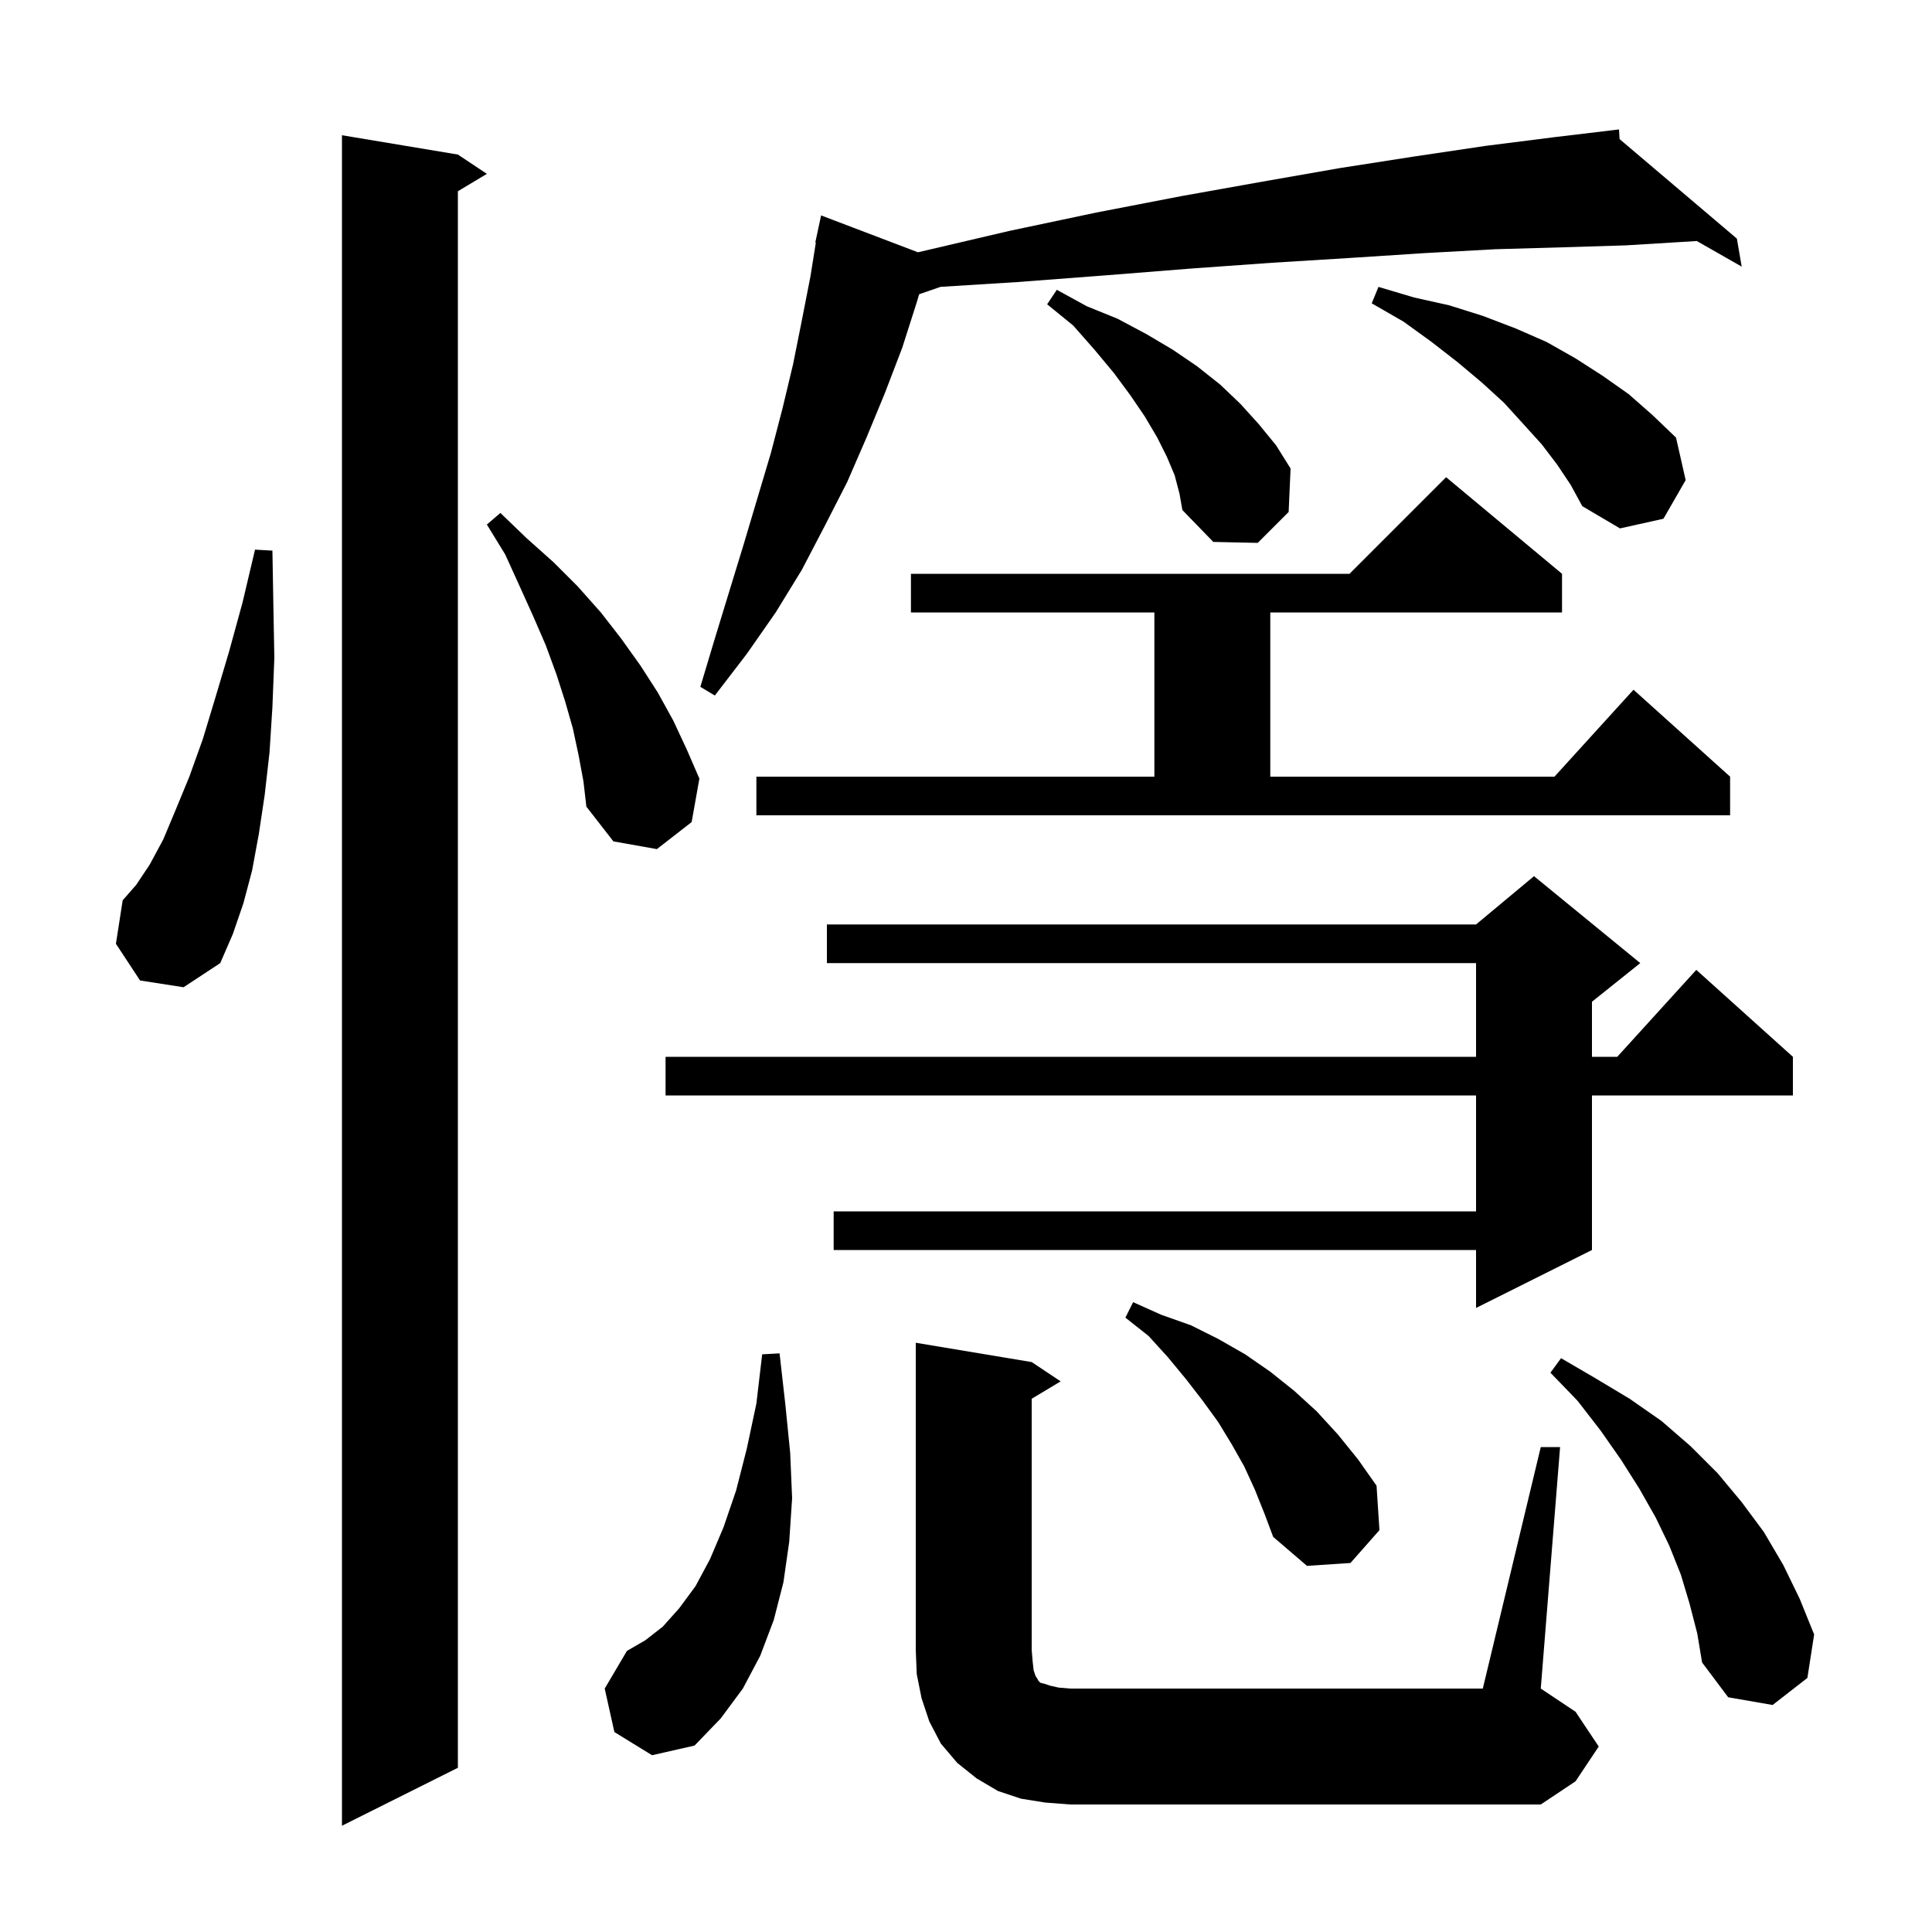 <svg xmlns="http://www.w3.org/2000/svg" xmlns:xlink="http://www.w3.org/1999/xlink" version="1.1" baseProfile="full" viewBox="0 0 200 200" width="200" height="200">
<g fill="black">
<path d="M 47.4 16.0 L 50.4 18.0 L 47.4 19.8 L 47.4 183.0 L 35.4 189.0 L 35.4 14.0 Z M 108.2 186.6 L 105.7 186.2 L 103.3 185.4 L 101.1 184.1 L 99.1 182.5 L 97.4 180.5 L 96.2 178.2 L 95.4 175.8 L 94.9 173.3 L 94.8 170.8 L 94.8 139.0 L 106.8 141.0 L 109.8 143.0 L 106.8 144.8 L 106.8 170.8 L 106.9 172.0 L 107.0 172.9 L 107.2 173.5 L 107.4 173.8 L 107.5 174.0 L 107.7 174.2 L 108.1 174.3 L 108.7 174.5 L 109.6 174.7 L 110.8 174.8 L 153.5 174.8 L 159.5 149.8 L 161.5 149.8 L 159.5 174.8 L 163.1 177.2 L 165.5 180.8 L 163.1 184.4 L 159.5 186.8 L 110.8 186.8 Z M 63.6 179.3 L 62.6 174.8 L 64.9 170.9 L 66.8 169.8 L 68.6 168.4 L 70.3 166.5 L 72.0 164.2 L 73.5 161.4 L 74.9 158.1 L 76.2 154.3 L 77.3 150.0 L 78.3 145.3 L 78.9 140.2 L 80.7 140.1 L 81.3 145.4 L 81.8 150.4 L 82.0 155.1 L 81.7 159.6 L 81.1 163.8 L 80.1 167.7 L 78.7 171.4 L 76.9 174.8 L 74.6 177.9 L 71.9 180.7 L 67.5 181.7 Z M 174.9 166.0 L 174.0 163.0 L 172.8 160.0 L 171.4 157.1 L 169.7 154.1 L 167.8 151.1 L 165.7 148.1 L 163.3 145.0 L 160.5 142.1 L 161.6 140.6 L 165.2 142.7 L 168.7 144.8 L 172.0 147.1 L 175.0 149.7 L 177.8 152.5 L 180.3 155.5 L 182.6 158.6 L 184.6 162.0 L 186.3 165.5 L 187.8 169.2 L 187.1 173.7 L 183.5 176.5 L 178.9 175.7 L 176.2 172.1 L 175.7 169.1 Z M 129.9 154.2 L 128.8 151.8 L 127.5 149.5 L 126.1 147.2 L 124.5 145.0 L 122.8 142.8 L 120.9 140.5 L 118.9 138.3 L 116.5 136.4 L 117.3 134.8 L 120.2 136.1 L 123.3 137.2 L 126.1 138.6 L 128.9 140.2 L 131.5 142.0 L 134.0 144.0 L 136.3 146.1 L 138.5 148.5 L 140.6 151.1 L 142.5 153.8 L 142.8 158.4 L 139.8 161.8 L 135.3 162.1 L 131.8 159.1 L 130.9 156.7 Z M 169.8 99.7 L 164.8 103.7 L 164.8 109.4 L 167.418 109.4 L 175.6 100.4 L 185.6 109.4 L 185.6 113.4 L 164.8 113.4 L 164.8 129.4 L 152.8 135.4 L 152.8 129.4 L 86.3 129.4 L 86.3 125.4 L 152.8 125.4 L 152.8 113.4 L 68.9 113.4 L 68.9 109.4 L 152.8 109.4 L 152.8 99.7 L 85.6 99.7 L 85.6 95.7 L 152.8 95.7 L 158.8 90.7 Z M 14.5 101.5 L 12.0 97.7 L 12.7 93.2 L 14.1 91.6 L 15.5 89.5 L 16.9 86.9 L 18.2 83.8 L 19.6 80.4 L 21.0 76.5 L 22.3 72.2 L 23.7 67.5 L 25.1 62.4 L 26.4 56.9 L 28.2 57.0 L 28.3 62.7 L 28.4 68.1 L 28.2 73.2 L 27.9 77.9 L 27.4 82.3 L 26.8 86.3 L 26.1 90.1 L 25.2 93.5 L 24.1 96.7 L 22.8 99.7 L 19.0 102.2 Z M 59.9 78.2 L 59.3 75.4 L 58.5 72.6 L 57.6 69.8 L 56.5 66.8 L 55.2 63.8 L 53.8 60.7 L 52.3 57.4 L 50.4 54.3 L 51.8 53.1 L 54.5 55.7 L 57.3 58.2 L 59.8 60.7 L 62.2 63.4 L 64.3 66.1 L 66.3 68.9 L 68.1 71.7 L 69.7 74.6 L 71.1 77.6 L 72.4 80.6 L 71.6 85.1 L 68.0 87.9 L 63.5 87.1 L 60.7 83.5 L 60.4 80.9 Z M 78.3 80.4 L 119.5 80.4 L 119.5 63.4 L 94.3 63.4 L 94.3 59.4 L 139.7 59.4 L 149.7 49.4 L 161.7 59.4 L 161.7 63.4 L 131.5 63.4 L 131.5 80.4 L 160.918 80.4 L 169.1 71.4 L 179.1 80.4 L 179.1 84.4 L 78.3 84.4 Z M 167.658 14.398 L 179.8 24.7 L 180.3 27.6 L 175.652 24.952 L 168.3 25.4 L 161.8 25.6 L 154.8 25.8 L 147.5 26.2 L 139.8 26.7 L 131.7 27.2 L 123.3 27.8 L 114.5 28.5 L 105.3 29.2 L 97.364 29.696 L 95.15 30.461 L 94.9 31.3 L 93.4 36.0 L 91.6 40.7 L 89.7 45.3 L 87.7 49.9 L 85.4 54.4 L 83.0 59.0 L 80.3 63.4 L 77.3 67.7 L 74.0 72.0 L 72.5 71.1 L 74.0 66.1 L 77.0 56.3 L 79.8 46.9 L 81.0 42.3 L 82.1 37.7 L 83.0 33.2 L 83.9 28.6 L 84.456 25.107 L 84.4 25.1 L 85.0 22.3 L 95.032 26.118 L 95.1 26.1 L 104.5 23.9 L 113.5 22.0 L 122.3 20.3 L 130.7 18.8 L 138.7 17.4 L 146.4 16.2 L 153.8 15.1 L 160.9 14.2 L 166.603 13.519 L 166.6 13.5 L 166.62 13.517 L 167.6 13.4 Z M 121.6 49.2 L 120.8 47.3 L 119.8 45.3 L 118.5 43.1 L 117.0 40.9 L 115.3 38.6 L 113.3 36.2 L 111.1 33.7 L 108.4 31.5 L 109.4 30.0 L 112.5 31.7 L 115.7 33.0 L 118.7 34.6 L 121.4 36.2 L 123.9 37.9 L 126.3 39.8 L 128.4 41.8 L 130.3 43.9 L 132.1 46.1 L 133.6 48.5 L 133.4 53.0 L 130.2 56.2 L 125.6 56.1 L 122.4 52.8 L 122.1 51.1 Z M 161.2 48.1 L 159.6 46.0 L 157.7 43.9 L 155.7 41.7 L 153.4 39.6 L 150.9 37.5 L 148.2 35.4 L 145.3 33.3 L 142.0 31.4 L 142.7 29.7 L 146.4 30.8 L 150.0 31.6 L 153.5 32.7 L 156.9 34.0 L 160.1 35.4 L 163.1 37.1 L 165.9 38.9 L 168.6 40.8 L 171.1 43.0 L 173.5 45.3 L 174.5 49.7 L 172.2 53.7 L 167.7 54.7 L 163.8 52.4 L 162.6 50.2 Z " />
</g>
</svg>

